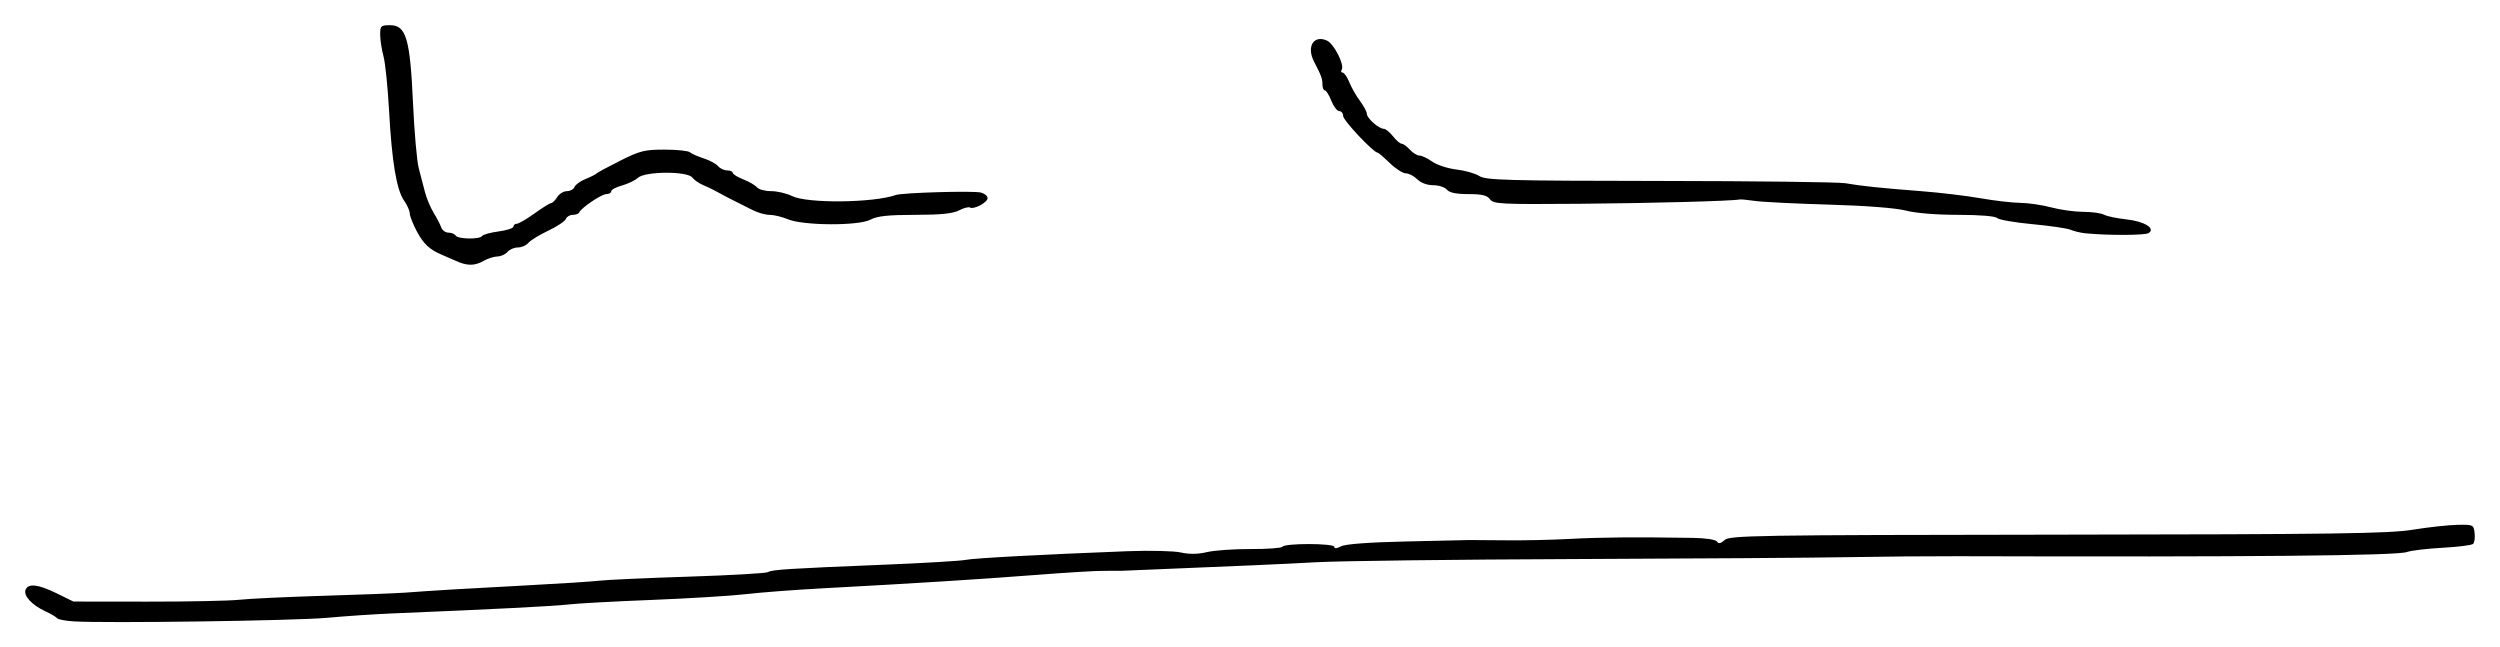 <?xml version="1.0" encoding="UTF-8" standalone="no"?>
<!-- Created with Inkscape (http://www.inkscape.org/) -->

<svg
   xmlns:dc="http://purl.org/dc/elements/1.1/"
   xmlns:cc="http://creativecommons.org/ns#"
   xmlns:rdf="http://www.w3.org/1999/02/22-rdf-syntax-ns#"
   xmlns:svg="http://www.w3.org/2000/svg"
   xmlns="http://www.w3.org/2000/svg"
   xmlns:sodipodi="http://sodipodi.sourceforge.net/DTD/sodipodi-0.dtd"
   xmlns:inkscape="http://www.inkscape.org/namespaces/inkscape"
   width="297.629mm"
   height="77.059mm"
   viewBox="0 0 1054.592 273.042"
   id="svg2"
   version="1.1"
   inkscape:version="0.91 r13725"
   sodipodi:docname="Firma de Cristina Cifuentes.svg">
  <defs
     id="defs4" />
  <sodipodi:namedview
     id="base"
     pagecolor="#ffffff"
     bordercolor="#666666"
     borderopacity="1.0"
     inkscape:pageopacity="0.0"
     inkscape:pageshadow="2"
     inkscape:zoom="0.35"
     inkscape:cx="919.09402"
     inkscape:cy="-328.27411"
     inkscape:document-units="px"
     inkscape:current-layer="layer1"
     showgrid="false"
     fit-margin-top="3"
     fit-margin-right="3"
     fit-margin-bottom="3"
     fit-margin-left="3"
     inkscape:window-width="1360"
     inkscape:window-height="705"
     inkscape:window-x="-8"
     inkscape:window-y="-8"
     inkscape:window-maximized="1" />
  <g
     inkscape:label="Capa 1"
     inkscape:groupmode="layer"
     id="layer1"
     transform="translate(544.094,297.525)">
    <path
       style="fill:#000000"
       d="m -513.096,-35.413 c -3.424,-0.216 -6.518,-0.808 -6.875,-1.315 -0.357,-0.507 -2.648,-1.851 -5.09,-2.986 -5.619,-2.611 -9.203,-6.525 -8.25,-9.009 1.088,-2.837 5.318,-2.35 13.191,1.516 l 7,3.438 31.25,0.036 c 17.188,0.02 34.625,-0.337 38.75,-0.794 4.125,-0.456 20.156,-1.212 35.625,-1.678 15.469,-0.467 30.938,-1.065 34.375,-1.329 10.856,-0.834 26.728,-1.781 51.875,-3.096 13.406,-0.701 26.906,-1.576 30,-1.945 3.094,-0.369 20.038,-1.133 37.654,-1.699 17.616,-0.566 32.675,-1.427 33.464,-1.915 1.7,-1.05 8.256,-1.469 48.882,-3.123 16.844,-0.686 32.312,-1.597 34.375,-2.024 3.595,-0.746 31.982,-2.27 68.407,-3.673 9.436,-0.363 19.563,-0.121 22.505,0.538 3.58,0.802 7.205,0.752 10.968,-0.152 3.091,-0.743 11.384,-1.327 18.428,-1.298 7.044,0.029 13.092,-0.406 13.438,-0.968 0.951,-1.539 21.879,-1.5 21.879,0.041 0,0.826 1.01,0.75 2.803,-0.209 1.789,-0.957 11.63,-1.7 27.188,-2.051 13.411,-0.303 25.509,-0.576 26.884,-0.608 1.375,-0.031 8.406,0.018 15.625,0.11 7.219,0.092 19.313,-0.173 26.875,-0.589 12.631,-0.695 27.572,-0.821 51.851,-0.438 5.527,0.087 9.713,0.733 10.236,1.58 0.629,1.018 1.558,0.824 3.21,-0.671 2.147,-1.943 12.888,-2.116 140.389,-2.268 117.734,-0.14 139.813,-0.447 149.939,-2.087 6.531,-1.058 14.969,-1.984 18.75,-2.058 6.679,-0.13 6.887,-0.032 7.285,3.455 0.226,1.974 -0.056,4.038 -0.625,4.586 -0.569,0.548 -6.383,1.285 -12.92,1.638 -6.536,0.353 -13.286,1.158 -15,1.789 -4.217,1.552 -66.257,2.132 -189.365,1.769 -11.688,-0.034 -32.5,0.146 -46.25,0.401 -13.75,0.255 -65.781,0.615 -115.625,0.801 -49.844,0.186 -98.781,0.786 -108.75,1.333 -15.083,0.828 -28.757,1.432 -77.812,3.438 -1.203,0.049 -3.172,0.128 -4.375,0.174 -1.203,0.046 -4.719,0.059 -7.812,0.029 -3.094,-0.031 -16.031,0.756 -28.75,1.748 -22.953,1.791 -50.386,3.511 -90,5.644 -11.344,0.611 -25.688,1.703 -31.875,2.428 -6.188,0.725 -24.188,1.828 -40,2.453 -15.812,0.624 -31.562,1.485 -35,1.913 -5.491,0.683 -31.98,2.03 -74.375,3.78 -7.219,0.298 -19.594,1.131 -27.5,1.85 -13.533,1.232 -93.32,2.346 -106.851,1.493 z M -351.87,-187.508 c -2.062,-0.936 -4.594,-2.047 -5.625,-2.469 -5.231,-2.139 -7.926,-4.615 -10.701,-9.827 -1.677,-3.15 -3.049,-6.619 -3.049,-7.71 0,-1.091 -1.072,-3.507 -2.382,-5.37 -3.187,-4.532 -5.159,-16.333 -6.344,-37.971 -0.54,-9.854 -1.597,-20.166 -2.348,-22.916 -0.752,-2.75 -1.38,-6.828 -1.396,-9.062 -0.028,-3.791 0.254,-4.062 4.209,-4.062 6.728,0 8.408,5.716 9.629,32.759 0.55,12.174 1.634,24.549 2.409,27.5 0.775,2.951 1.966,7.518 2.645,10.149 0.679,2.631 2.333,6.568 3.674,8.75 1.341,2.182 2.778,4.951 3.192,6.154 0.414,1.203 1.779,2.188 3.034,2.188 1.254,0 2.628,0.562 3.053,1.25 0.947,1.532 10.218,1.67 11.148,0.165 0.369,-0.597 3.496,-1.46 6.949,-1.918 3.453,-0.458 6.278,-1.376 6.278,-2.04 0,-0.664 0.636,-1.207 1.413,-1.207 0.777,0 4.154,-1.969 7.503,-4.375 3.349,-2.406 6.516,-4.375 7.036,-4.375 0.521,0 1.649,-1.125 2.508,-2.5 0.859,-1.375 2.699,-2.5 4.09,-2.5 1.391,0 2.833,-0.792 3.204,-1.761 0.372,-0.968 2.463,-2.483 4.648,-3.367 2.185,-0.883 4.254,-1.919 4.598,-2.302 0.344,-0.383 4.844,-2.814 10,-5.402 8.383,-4.208 10.374,-4.704 18.812,-4.688 5.191,0.01 9.972,0.513 10.625,1.118 0.653,0.604 3.252,1.758 5.775,2.564 2.523,0.806 5.264,2.28 6.091,3.276 0.827,0.996 2.559,1.811 3.85,1.811 1.291,0 2.347,0.458 2.347,1.017 0,0.559 1.996,1.8 4.435,2.757 2.439,0.957 5.039,2.468 5.778,3.358 0.739,0.89 3.438,1.618 5.998,1.618 2.56,0 6.522,0.931 8.803,2.069 6.383,3.184 34.253,2.908 43.736,-0.433 2.815,-0.992 32.68,-1.863 35.927,-1.048 1.553,0.39 2.823,1.451 2.823,2.359 0,1.84 -5.859,4.941 -7.464,3.949 -0.564,-0.349 -2.632,0.203 -4.594,1.226 -2.575,1.343 -7.742,1.865 -18.568,1.876 -11.355,0.011 -15.911,0.503 -18.75,2.021 -4.992,2.671 -28.312,2.567 -34.825,-0.154 -2.458,-1.027 -5.947,-1.867 -7.754,-1.867 -1.807,0 -5.059,-0.924 -7.228,-2.053 -2.169,-1.129 -4.787,-2.448 -5.818,-2.93 -2.173,-1.016 -7.287,-3.682 -10,-5.214 -1.031,-0.582 -3.281,-1.645 -5,-2.362 -1.719,-0.717 -3.772,-2.153 -4.564,-3.191 -2.095,-2.749 -19.859,-2.659 -22.926,0.116 -1.218,1.102 -4.25,2.566 -6.738,3.253 -2.488,0.687 -4.523,1.785 -4.523,2.44 0,0.655 -0.931,1.191 -2.07,1.191 -2.038,0 -10.66,5.832 -11.472,7.761 -0.229,0.544 -1.435,0.989 -2.679,0.989 -1.244,0 -2.563,0.784 -2.93,1.741 -0.368,0.958 -3.712,3.181 -7.432,4.941 -3.72,1.76 -7.486,4.07 -8.369,5.134 -0.883,1.064 -2.874,1.934 -4.424,1.934 -1.55,0 -3.519,0.844 -4.375,1.875 -0.856,1.031 -2.753,1.895 -4.216,1.919 -1.463,0.024 -4.066,0.848 -5.784,1.831 -3.867,2.21 -7.026,2.214 -11.875,0.013 z m 687.5,-11.603 c -2.062,-0.205 -4.875,-0.871 -6.25,-1.479 -1.375,-0.608 -8.62,-1.673 -16.099,-2.368 -7.48,-0.694 -14.201,-1.864 -14.938,-2.6 -0.803,-0.803 -7.378,-1.338 -16.451,-1.338 -9.058,0 -17.856,-0.715 -21.962,-1.784 -4.215,-1.098 -16.698,-2.069 -32.45,-2.526 -14.08,-0.408 -28.132,-1.108 -31.225,-1.555 -3.094,-0.447 -6.014,-0.728 -6.491,-0.623 -3.018,0.663 -36.969,1.578 -67.672,1.824 -33.076,0.265 -36.169,0.109 -37.638,-1.898 -1.217,-1.664 -3.401,-2.188 -9.122,-2.188 -5.161,0 -8.01,-0.588 -9.078,-1.875 -0.856,-1.031 -3.456,-1.875 -5.778,-1.875 -2.555,0 -5.209,-0.987 -6.722,-2.5 -1.375,-1.375 -3.539,-2.5 -4.808,-2.5 -1.27,0 -4.335,-1.969 -6.813,-4.375 -2.478,-2.406 -4.788,-4.375 -5.135,-4.375 -1.707,0 -14.494,-13.596 -14.494,-15.411 0,-1.149 -0.739,-2.089 -1.642,-2.089 -0.903,0 -2.414,-1.969 -3.358,-4.375 -0.944,-2.406 -2.174,-4.375 -2.733,-4.375 -0.559,0 -1.017,-1.133 -1.017,-2.517 0,-2.43 -0.444,-3.636 -3.555,-9.654 -3.253,-6.292 -0.104,-11.374 5.472,-8.833 2.963,1.35 7.467,10.216 6.218,12.238 -0.43,0.696 -0.255,1.266 0.39,1.266 0.645,0 1.909,1.828 2.81,4.062 0.901,2.234 2.938,5.803 4.527,7.93 1.589,2.127 2.889,4.568 2.889,5.425 0,1.828 4.967,6.231 7.097,6.291 0.809,0.023 2.578,1.448 3.93,3.167 1.352,1.719 2.993,3.125 3.647,3.125 0.654,0 2.207,1.125 3.451,2.5 1.244,1.375 3.073,2.5 4.063,2.5 0.99,0 3.415,1.149 5.387,2.554 1.972,1.405 6.559,2.899 10.193,3.322 3.634,0.422 7.989,1.664 9.678,2.759 2.717,1.761 11.516,2 76.25,2.071 40.248,0.044 75.428,0.476 78.178,0.96 6.693,1.178 14.661,2.013 31.875,3.339 7.906,0.609 19.156,1.952 25,2.983 5.844,1.032 13.438,1.913 16.875,1.959 3.438,0.046 9.344,0.913 13.125,1.928 3.781,1.015 9.836,1.852 13.454,1.86 3.619,0.009 7.556,0.55 8.75,1.204 1.194,0.654 5.405,1.538 9.359,1.965 7.64,0.825 12.508,3.803 9.467,5.791 -1.496,0.978 -17.199,1.031 -26.655,0.09 z"
       id="path3386"
       inkscape:connector-curvature="0" />
  </g>
</svg>
